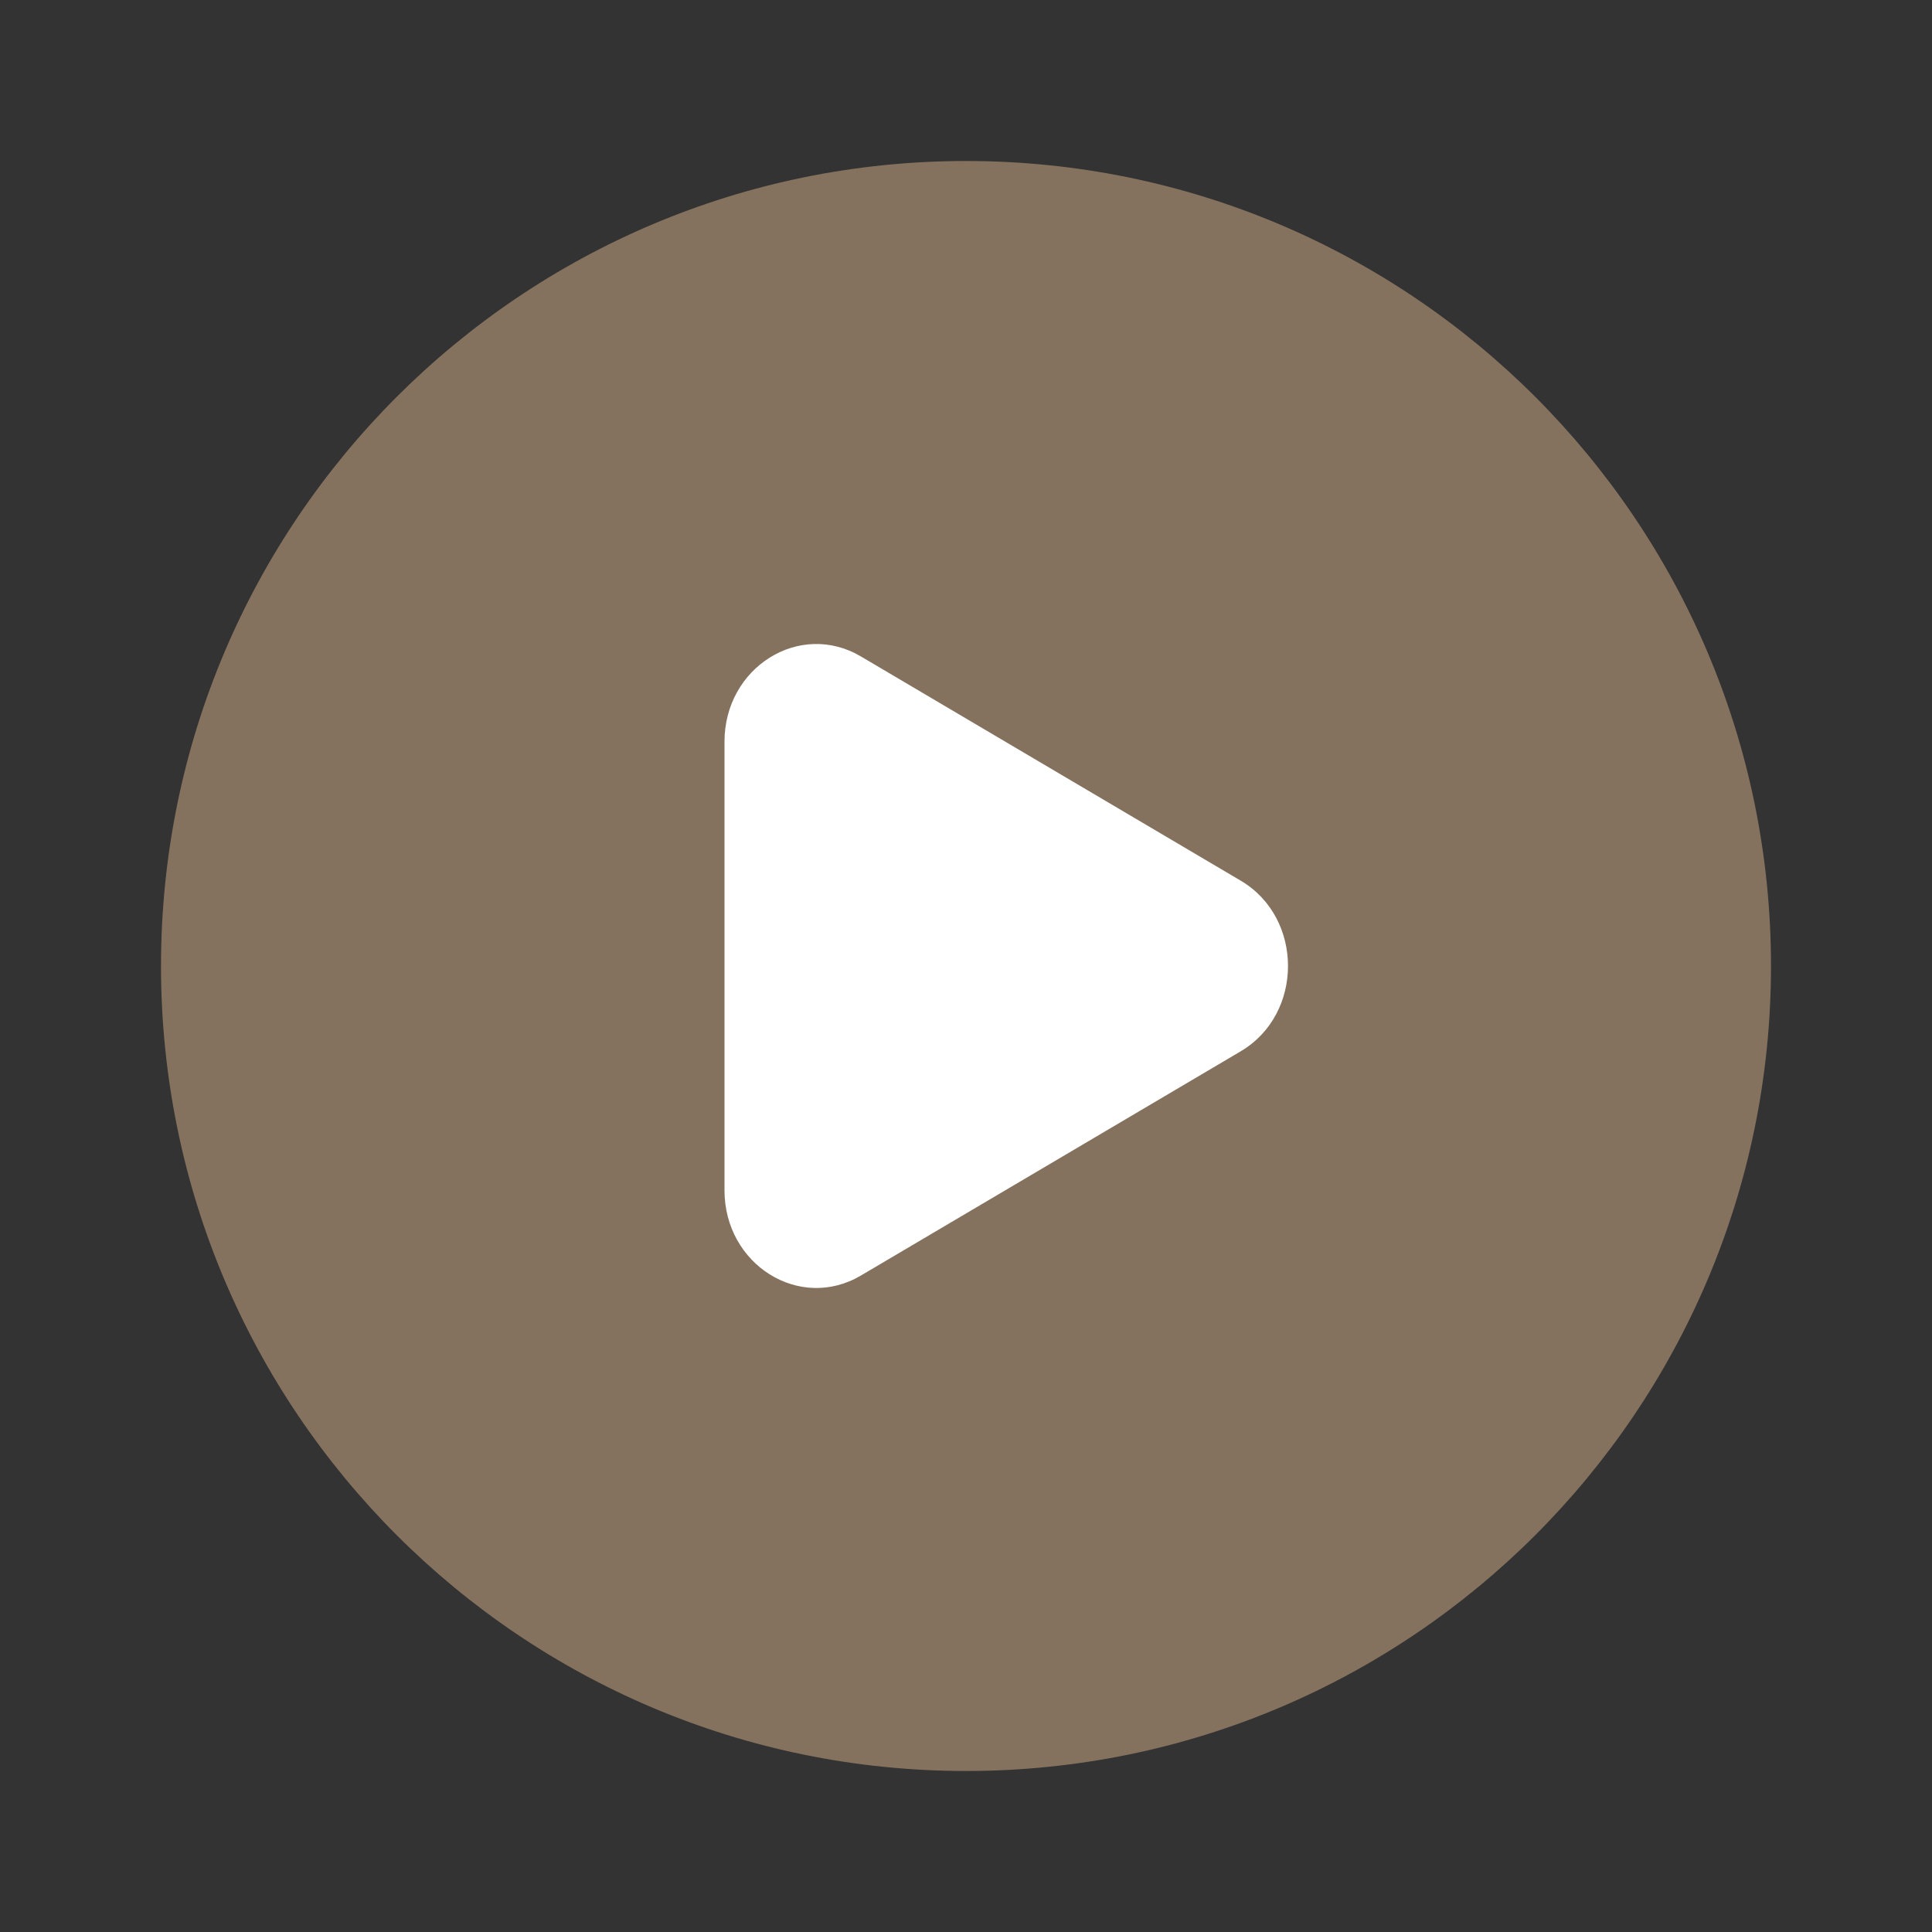 <?xml version="1.0" encoding="UTF-8"?> <svg xmlns="http://www.w3.org/2000/svg" id="Layer_1" version="1.1" viewBox="0 0 800 800"><rect x="0" y="0" width="800" height="800" fill="#333333" stroke="none"/><defs><style> .st0 { fill: #a98e71; fill-rule: evenodd; opacity: .7; } .st1 { fill: #fff; } </style></defs><path class="st0" d="M400,733.33c184.09,0,333.33-149.24,333.33-333.33S584.09,66.67,400,66.67,66.67,215.9,66.67,400s149.24,333.33,333.33,333.33Z"></path><path class="st1" d="M513.79,435.3l-157.34,92.89c-25.33,14.95-56.45-4.51-56.45-35.3v-185.79c0-30.79,31.12-50.25,56.45-35.3l157.34,92.89c26.06,15.39,26.06,55.21,0,70.6Z"></path></svg> 